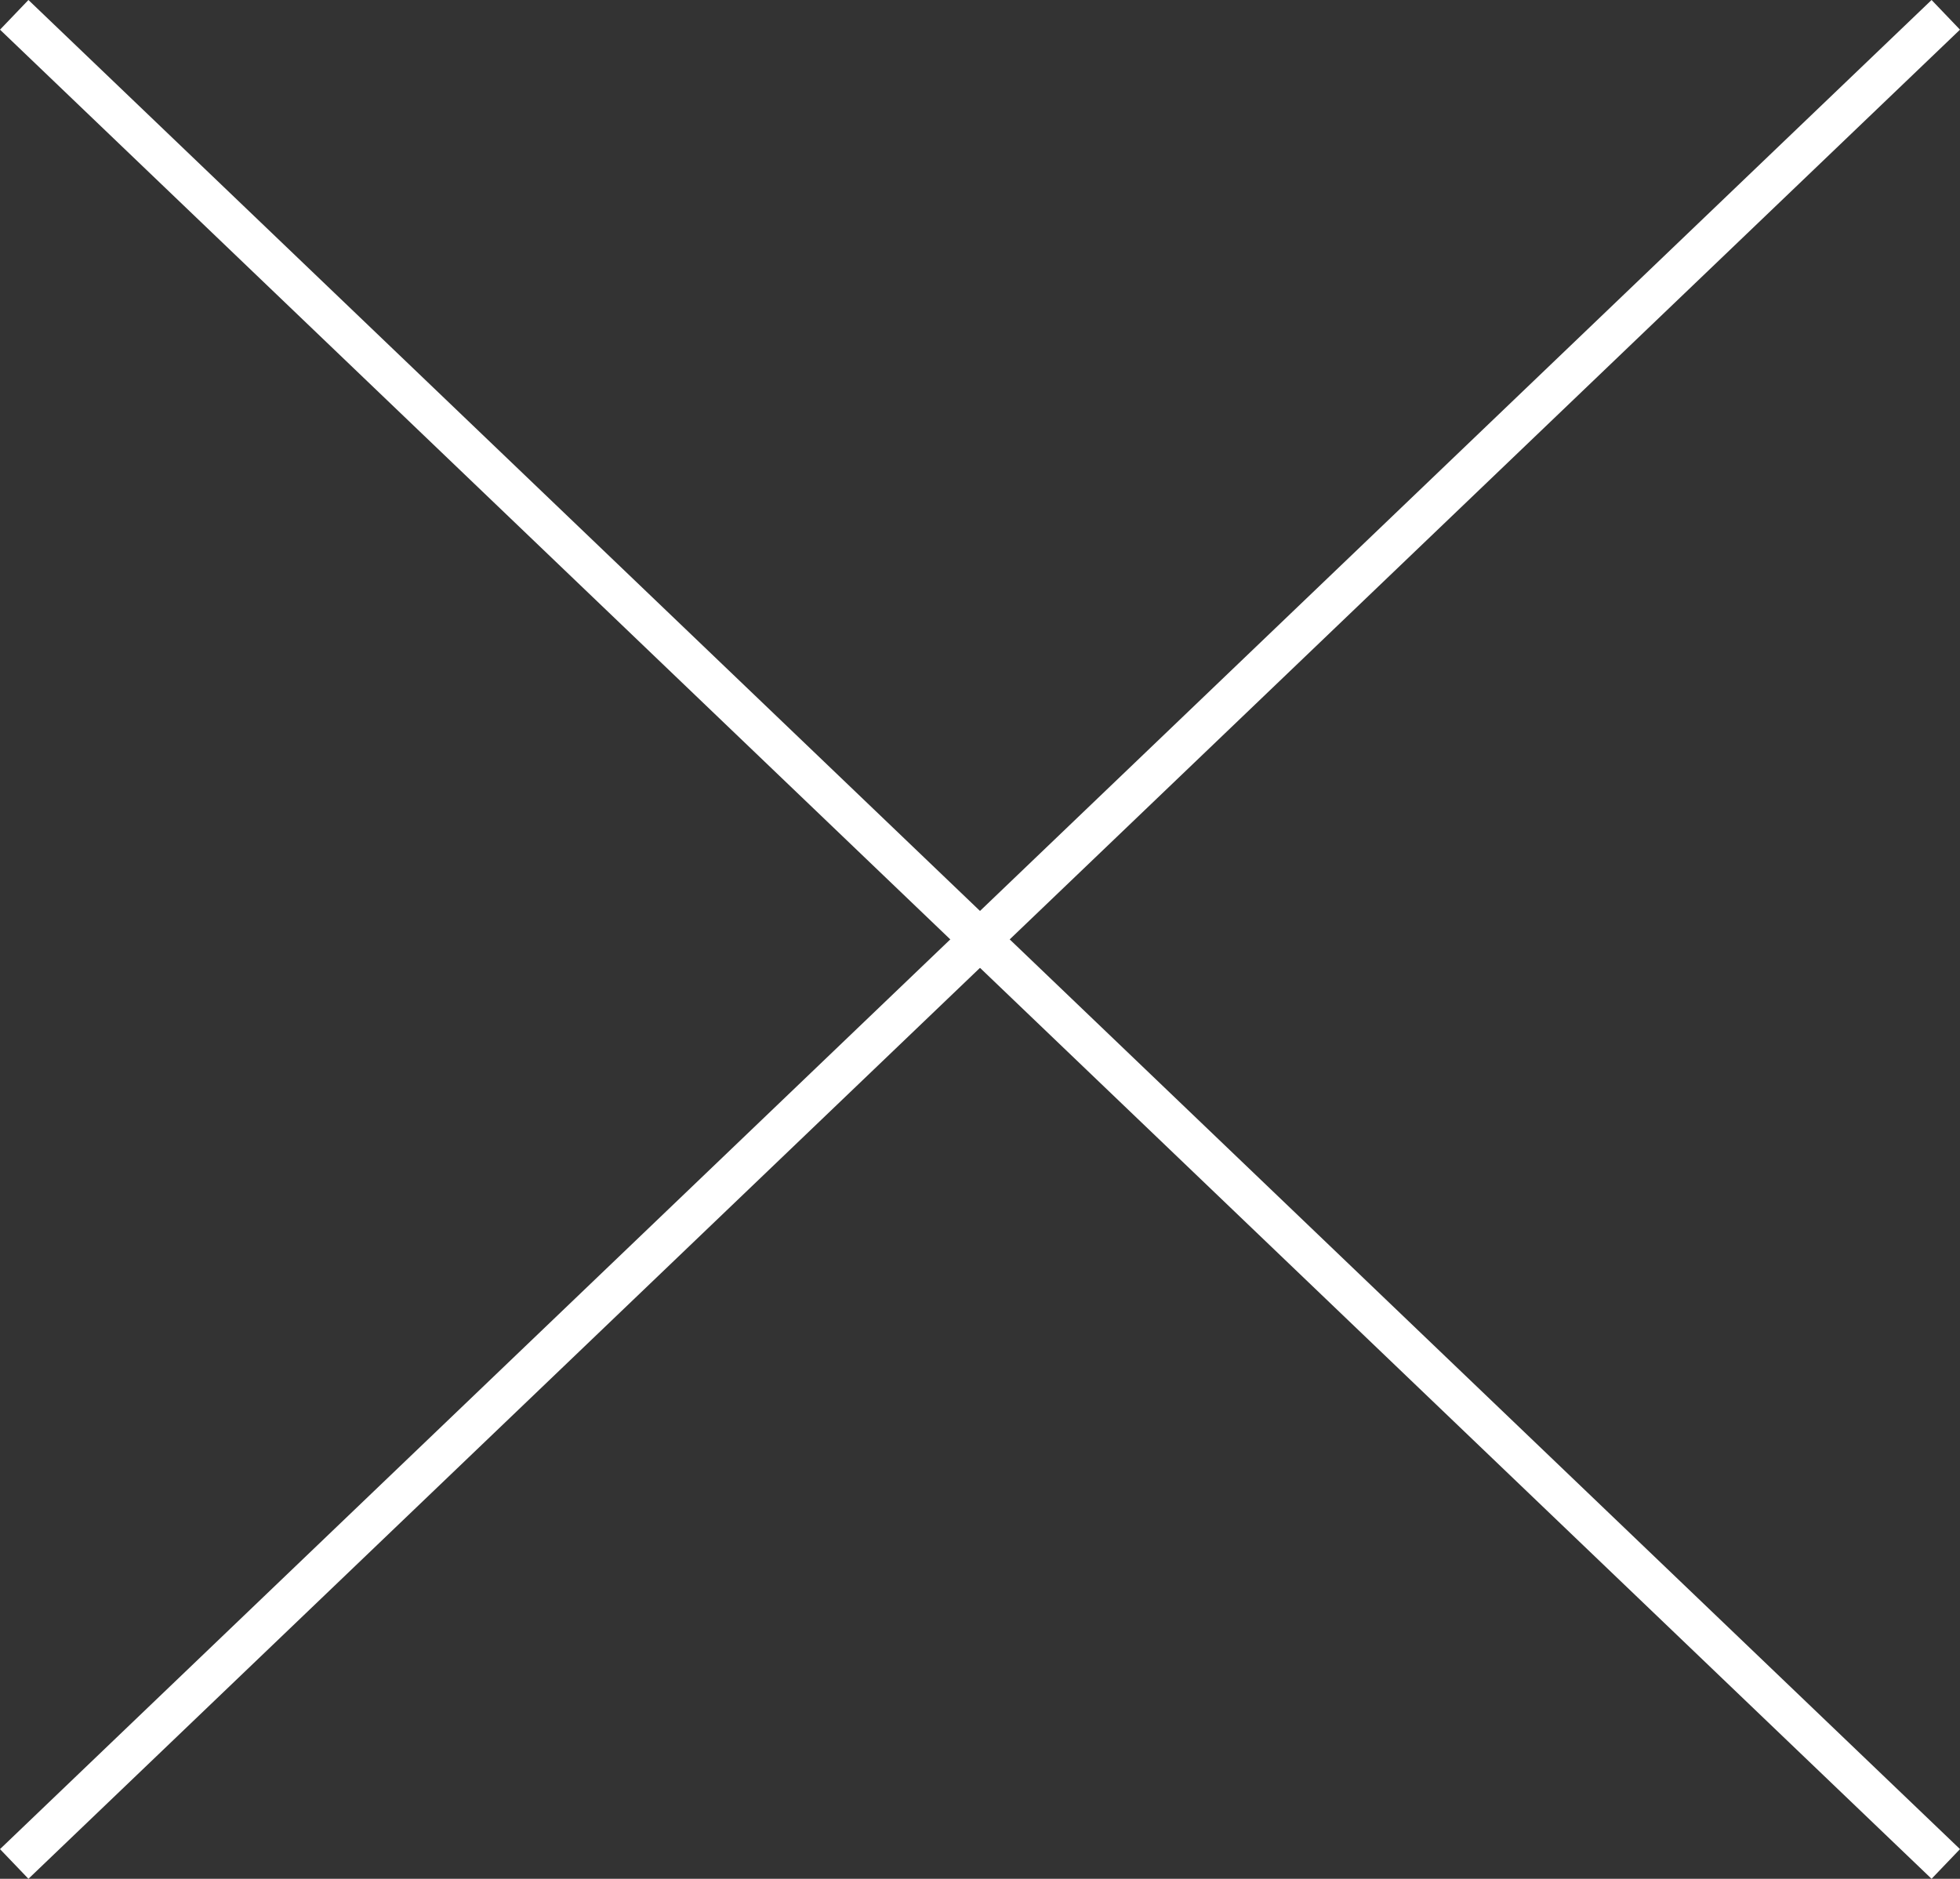 <svg xmlns="http://www.w3.org/2000/svg" width="47.692" height="45.722" viewBox="0 0 47.692 45.722"><rect x="0" y="0" width="47.692" height="45.722" fill="#333333" stroke="none"/><g transform="translate(-6.154 -5.139)"><line x2="47" y2="45" transform="translate(6.5 5.5)" fill="none" stroke="#fff" stroke-width="1"/><line y1="45" x2="47" transform="translate(6.5 5.5)" fill="none" stroke="#fff" stroke-width="1"/></g></svg>